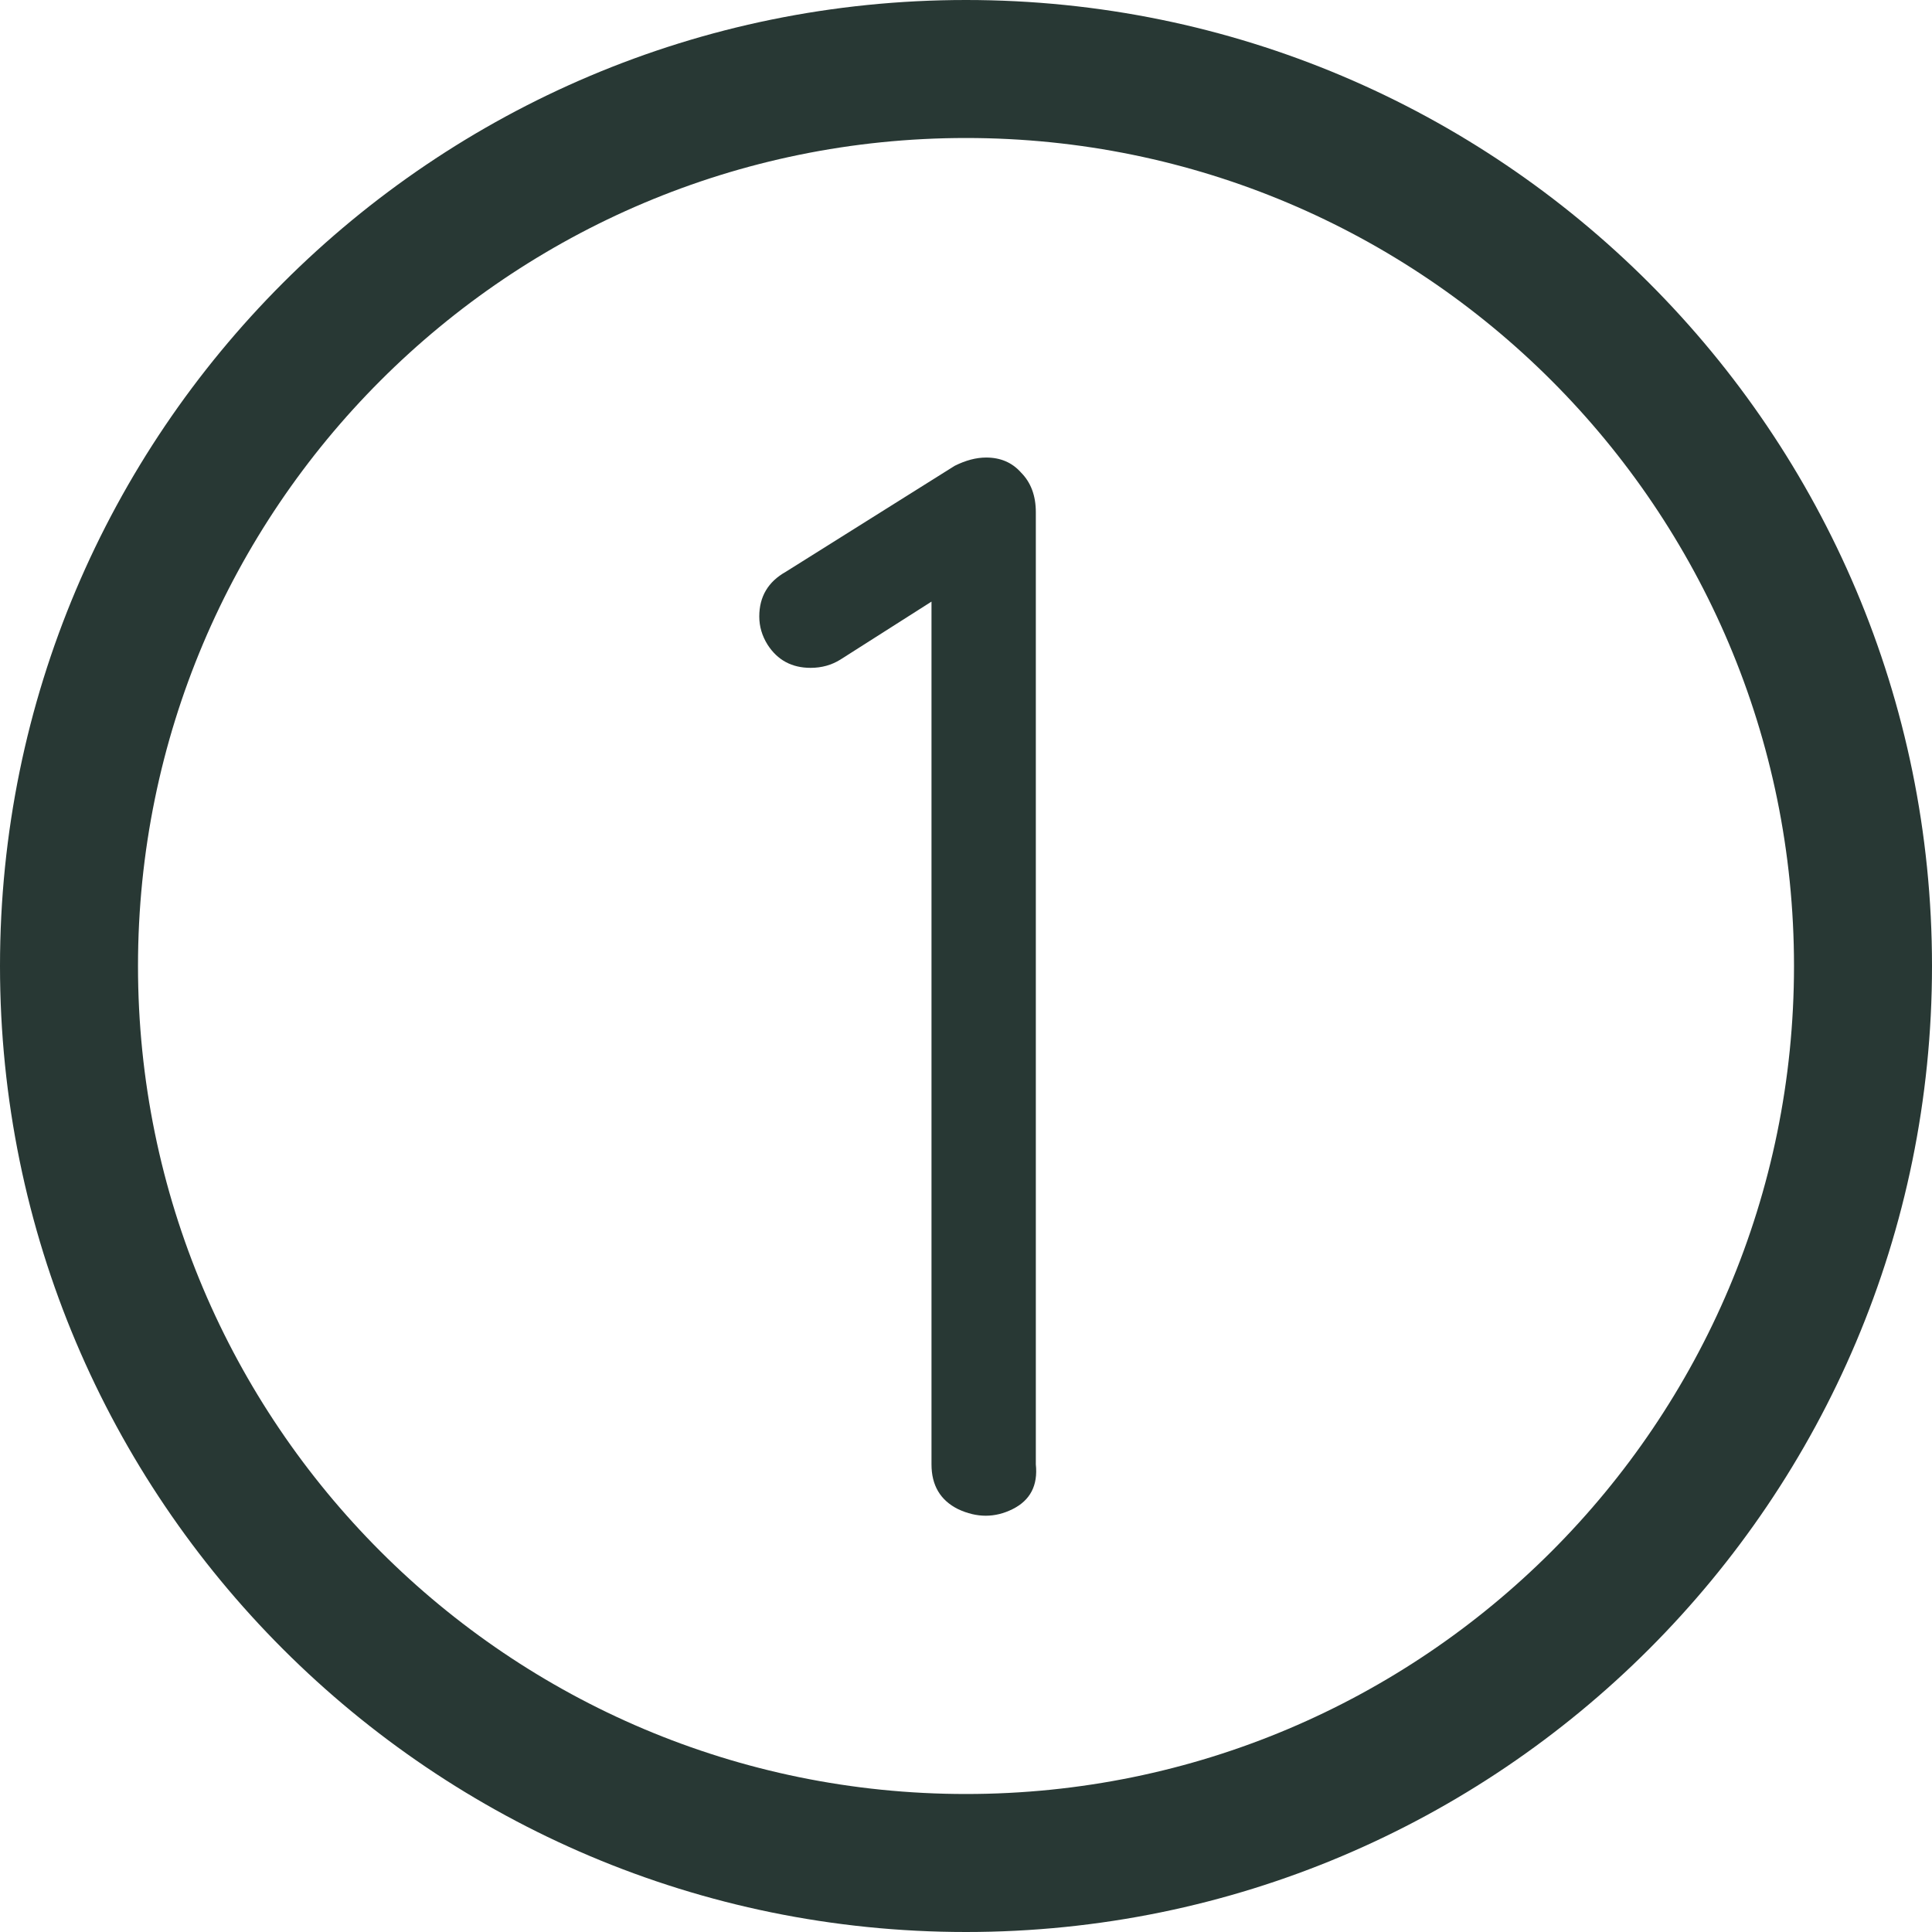 <?xml version="1.0" encoding="UTF-8"?> <svg xmlns="http://www.w3.org/2000/svg" width="28" height="28" viewBox="0 0 28 28" fill="none"> <path d="M13.5 21.223V8.719L12.18 9.559C12.052 9.639 11.908 9.679 11.748 9.679C11.476 9.679 11.268 9.567 11.124 9.343C11.044 9.215 11.004 9.079 11.004 8.935C11.004 8.647 11.132 8.431 11.388 8.287L13.836 6.751C13.996 6.671 14.148 6.631 14.292 6.631C14.5 6.631 14.668 6.703 14.796 6.847C14.94 6.991 15.012 7.183 15.012 7.423V21.223C15.044 21.527 14.932 21.743 14.676 21.871C14.42 21.999 14.156 21.999 13.884 21.871C13.628 21.743 13.5 21.527 13.5 21.223Z" fill="#283834"></path> <path fill-rule="evenodd" clip-rule="evenodd" d="M14 26C20.627 26 26 20.627 26 14C26 7.373 20.627 2 14 2C7.373 2 2 7.373 2 14C2 20.627 7.373 26 14 26ZM14 28C21.732 28 28 21.732 28 14C28 6.268 21.732 0 14 0C6.268 0 0 6.268 0 14C0 21.732 6.268 28 14 28Z" fill="#283834"></path> </svg> 